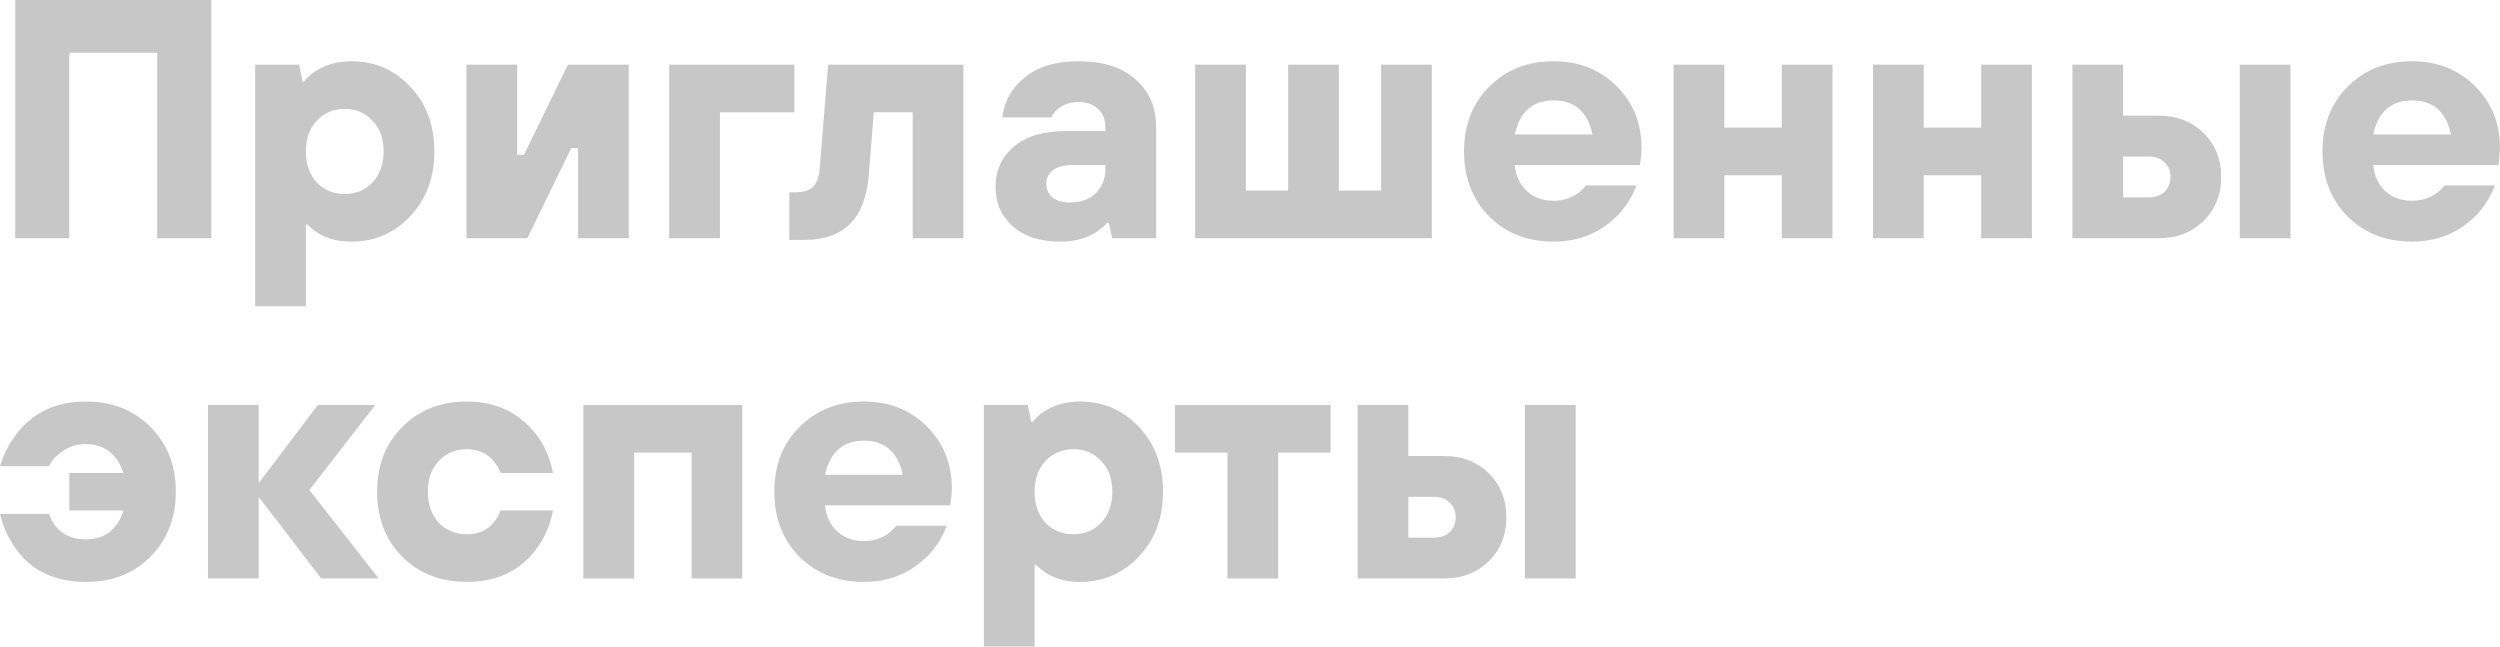 <?xml version="1.0" encoding="UTF-8"?> <svg xmlns="http://www.w3.org/2000/svg" width="1372" height="355" viewBox="0 0 1372 355" fill="none"> <path d="M8.35 130.726V0H115.967V130.726H86.279V28.947H38.037V130.726H8.35Z" fill="#C7C7C7"></path> <path d="M140.037 168.076V35.483H164.158L166.013 44.82H166.941C168.302 42.828 170.281 40.961 172.879 39.218C178.569 35.483 185.248 33.615 192.918 33.615C205.658 33.615 216.42 38.284 225.203 47.622C233.985 56.959 238.376 68.787 238.376 83.104C238.376 97.422 233.985 109.25 225.203 118.587C216.42 127.925 205.658 132.593 192.918 132.593C185.619 132.593 179.496 131.037 174.548 127.925C172.817 126.929 170.899 125.372 168.796 123.256H167.869V168.076H140.037ZM173.806 100.099C177.888 104.332 183.022 106.448 189.207 106.448C195.391 106.448 200.463 104.332 204.421 100.099C208.503 95.741 210.544 90.076 210.544 83.104C210.544 76.132 208.503 70.53 204.421 66.297C200.463 61.939 195.391 59.76 189.207 59.76C183.022 59.76 177.888 61.939 173.806 66.297C169.848 70.53 167.869 76.132 167.869 83.104C167.869 90.076 169.848 95.741 173.806 100.099Z" fill="#C7C7C7"></path> <path d="M256.003 130.726V35.483H283.835V84.972H287.546L311.667 35.483H345.066V130.726H317.234V81.237H313.523L289.402 130.726H256.003Z" fill="#C7C7C7"></path> <path d="M367.259 130.726V35.483H435.911V61.628H395.091V130.726H367.259Z" fill="#C7C7C7"></path> <path d="M433.157 131.66V105.515H436.868C441.073 105.515 444.166 104.518 446.145 102.526C448.248 100.534 449.485 97.173 449.856 92.442L454.494 35.483H528.713V130.726H500.881V61.628H479.543L476.76 96.177C474.905 119.832 463.153 131.66 441.506 131.66H433.157Z" fill="#C7C7C7"></path> <path d="M610.368 130.726L608.513 122.322H607.585C606.1 124.065 603.998 125.808 601.276 127.551C596.205 130.913 589.649 132.593 581.608 132.593C570.723 132.593 562.126 129.792 555.817 124.19C549.509 118.587 546.354 111.428 546.354 102.713C546.354 93.5 549.694 86.092 556.374 80.49C563.054 74.763 572.702 71.899 585.319 71.899H606.657V70.032C606.657 65.799 605.358 62.437 602.761 59.947C600.163 57.333 596.514 56.025 591.813 56.025C586.989 56.025 583.031 57.457 579.938 60.321C578.454 61.815 577.464 63.184 576.97 64.429H550.065C551.179 55.465 555.323 48.12 562.497 42.393C569.671 36.541 579.444 33.615 591.813 33.615C605.296 33.615 615.749 36.914 623.171 43.513C630.716 50.112 634.489 58.889 634.489 69.845V130.726H610.368ZM606.657 92.442V90.574H589.03C584.082 90.574 580.371 91.508 577.897 93.376C575.423 95.243 574.186 97.733 574.186 100.846C574.186 103.834 575.3 106.324 577.526 108.316C579.876 110.183 583.093 111.117 587.175 111.117C593.112 111.117 597.813 109.436 601.276 106.075C604.863 102.589 606.657 98.044 606.657 92.442Z" fill="#C7C7C7"></path> <path d="M655.907 130.726V35.483H683.739V104.581H706.932V35.483H734.764V104.581H757.957V35.483H785.789V130.726H655.907Z" fill="#C7C7C7"></path> <path d="M870.271 101.779H898.103C895.876 107.631 892.722 112.798 888.64 117.28C878.991 127.489 866.993 132.593 852.644 132.593C838.295 132.593 826.482 127.987 817.204 118.774C808.051 109.436 803.474 97.546 803.474 83.104C803.474 68.662 808.051 56.835 817.204 47.622C826.482 38.284 838.295 33.615 852.644 33.615C866.498 33.615 878.002 38.16 887.155 47.248C896.309 56.337 900.886 67.666 900.886 81.237C900.886 82.98 900.7 85.345 900.329 88.333L899.958 90.574H831.306C831.801 96.301 833.965 101.032 837.8 104.767C841.758 108.378 846.706 110.183 852.644 110.183C857.592 110.183 862.045 108.814 866.003 106.075C867.982 104.581 869.405 103.149 870.271 101.779ZM831.306 73.767H873.982C871.26 61.317 864.148 55.092 852.644 55.092C841.14 55.092 834.027 61.317 831.306 73.767Z" fill="#C7C7C7"></path> <path d="M918.462 130.726V35.483H946.294V70.032H977.837V35.483H1005.67V130.726H977.837V96.177H946.294V130.726H918.462Z" fill="#C7C7C7"></path> <path d="M1027.91 130.726V35.483H1055.74V70.032H1087.28V35.483H1115.11V130.726H1087.28V96.177H1055.74V130.726H1027.91Z" fill="#C7C7C7"></path> <path d="M1229.19 130.726V35.483H1257.03V130.726H1229.19ZM1137.35 130.726V35.483H1165.18V63.495H1184.66C1194.68 63.495 1202.91 66.67 1209.34 73.02C1215.77 79.369 1218.99 87.4 1218.99 97.111C1218.99 106.822 1215.77 114.852 1209.34 121.202C1202.91 127.551 1194.68 130.726 1184.66 130.726H1137.35ZM1165.18 108.316H1179.1C1182.81 108.316 1185.71 107.32 1187.82 105.328C1190.04 103.211 1191.16 100.472 1191.16 97.111C1191.16 93.749 1190.04 91.072 1187.82 89.08C1185.71 86.964 1182.81 85.906 1179.1 85.906H1165.18V108.316Z" fill="#C7C7C7"></path> <path d="M1341.38 101.779H1369.22C1366.99 107.631 1363.84 112.798 1359.75 117.28C1350.11 127.489 1338.11 132.593 1323.76 132.593C1309.41 132.593 1297.6 127.987 1288.32 118.774C1279.16 109.436 1274.59 97.546 1274.59 83.104C1274.59 68.662 1279.16 56.835 1288.32 47.622C1297.6 38.284 1309.41 33.615 1323.76 33.615C1337.61 33.615 1349.12 38.16 1358.27 47.248C1367.42 56.337 1372 67.666 1372 81.237C1372 82.98 1371.81 85.345 1371.44 88.333L1371.07 90.574H1302.42C1302.91 96.301 1305.08 101.032 1308.91 104.767C1312.87 108.378 1317.82 110.183 1323.76 110.183C1328.71 110.183 1333.16 108.814 1337.12 106.075C1339.1 104.581 1340.52 103.149 1341.38 101.779ZM1302.42 73.767H1345.1C1342.37 61.317 1335.26 55.092 1323.76 55.092C1312.25 55.092 1305.14 61.317 1302.42 73.767Z" fill="#C7C7C7"></path> <path d="M0 281.994H26.904C27.894 284.734 29.193 287.099 30.801 289.091C34.635 293.698 40.14 296.001 47.314 296.001C54.365 296.001 59.87 293.386 63.828 288.157C65.56 285.916 66.859 283.239 67.724 280.127H38.037V259.584H67.724C66.735 256.596 65.436 253.982 63.828 251.741C59.746 246.387 54.241 243.71 47.314 243.71C41.13 243.71 35.872 245.765 31.543 249.873C29.687 251.367 28.141 253.359 26.904 255.849H0C2.103 249.126 5.133 243.212 9.092 238.108C18.122 226.28 30.863 220.367 47.314 220.367C61.663 220.367 73.415 225.035 82.568 234.373C91.846 243.586 96.484 255.414 96.484 269.856C96.484 284.298 91.846 296.188 82.568 305.525C73.415 314.738 61.663 319.345 47.314 319.345C29.873 319.345 16.885 313.12 8.35 300.67C4.515 295.316 1.732 289.091 0 281.994Z" fill="#C7C7C7"></path> <path d="M114.126 317.477V222.234H141.957V265.187L174.428 222.234H205.971L169.789 268.922L207.826 317.477H176.284L141.957 272.657V317.477H114.126Z" fill="#C7C7C7"></path> <path d="M274.696 280.127H303.455C302.218 287.099 299.559 293.635 295.477 299.736C286.447 312.808 273.335 319.345 256.141 319.345C241.792 319.345 229.979 314.738 220.702 305.525C211.548 296.188 206.971 284.298 206.971 269.856C206.971 255.414 211.548 243.586 220.702 234.373C229.979 225.035 241.792 220.367 256.141 220.367C272.716 220.367 285.828 226.903 295.477 239.975C299.559 246.076 302.218 252.612 303.455 259.584H274.696C273.706 257.094 272.469 254.916 270.985 253.048C267.15 248.691 262.202 246.512 256.141 246.512C249.956 246.512 244.823 248.691 240.741 253.048C236.782 257.281 234.803 262.884 234.803 269.856C234.803 276.828 236.782 282.492 240.741 286.85C244.823 291.083 249.956 293.2 256.141 293.2C262.573 293.2 267.521 291.021 270.985 286.663C272.345 285.045 273.582 282.866 274.696 280.127Z" fill="#C7C7C7"></path> <path d="M320.147 317.477V222.234H407.354V317.477H379.522V248.379H347.979V317.477H320.147Z" fill="#C7C7C7"></path> <path d="M491.749 288.531H519.581C517.354 294.382 514.2 299.549 510.118 304.031C500.469 314.24 488.471 319.345 474.122 319.345C459.773 319.345 447.96 314.738 438.682 305.525C429.529 296.188 424.952 284.298 424.952 269.856C424.952 255.414 429.529 243.586 438.682 234.373C447.96 225.035 459.773 220.367 474.122 220.367C487.976 220.367 499.48 224.911 508.633 233.999C517.787 243.088 522.364 254.418 522.364 267.988C522.364 269.731 522.178 272.097 521.807 275.085L521.436 277.326H452.784C453.279 283.053 455.443 287.784 459.278 291.519C463.236 295.129 468.184 296.935 474.122 296.935C479.07 296.935 483.523 295.565 487.481 292.826C489.46 291.332 490.883 289.9 491.749 288.531ZM452.784 260.518H495.46C492.738 248.068 485.626 241.843 474.122 241.843C462.618 241.843 455.505 248.068 452.784 260.518Z" fill="#C7C7C7"></path> <path d="M539.94 354.827V222.234H564.061L565.917 231.572H566.844C568.205 229.58 570.184 227.712 572.782 225.969C578.472 222.234 585.152 220.367 592.821 220.367C605.562 220.367 616.323 225.035 625.106 234.373C633.888 243.71 638.28 255.538 638.28 269.856C638.28 284.173 633.888 296.001 625.106 305.338C616.323 314.676 605.562 319.345 592.821 319.345C585.523 319.345 579.4 317.788 574.452 314.676C572.72 313.68 570.803 312.124 568.7 310.007H567.772V354.827H539.94ZM573.709 286.85C577.792 291.083 582.925 293.2 589.11 293.2C595.295 293.2 600.366 291.083 604.325 286.85C608.407 282.492 610.448 276.828 610.448 269.856C610.448 262.884 608.407 257.281 604.325 253.048C600.366 248.691 595.295 246.512 589.11 246.512C582.925 246.512 577.792 248.691 573.709 253.048C569.751 257.281 567.772 262.884 567.772 269.856C567.772 276.828 569.751 282.492 573.709 286.85Z" fill="#C7C7C7"></path> <path d="M673.62 317.477V248.379H644.861V222.234H730.212V248.379H701.452V317.477H673.62Z" fill="#C7C7C7"></path> <path d="M836.901 317.477V222.234H864.733V317.477H836.901ZM745.056 317.477V222.234H772.888V250.247H792.37C802.39 250.247 810.615 253.422 817.048 259.771C823.48 266.121 826.696 274.151 826.696 283.862C826.696 293.573 823.48 301.603 817.048 307.953C810.615 314.302 802.39 317.477 792.37 317.477H745.056ZM772.888 295.067H786.804C790.515 295.067 793.422 294.071 795.524 292.079C797.751 289.963 798.864 287.224 798.864 283.862C798.864 280.5 797.751 277.824 795.524 275.832C793.422 273.715 790.515 272.657 786.804 272.657H772.888V295.067Z" fill="#C7C7C7"></path> </svg> 